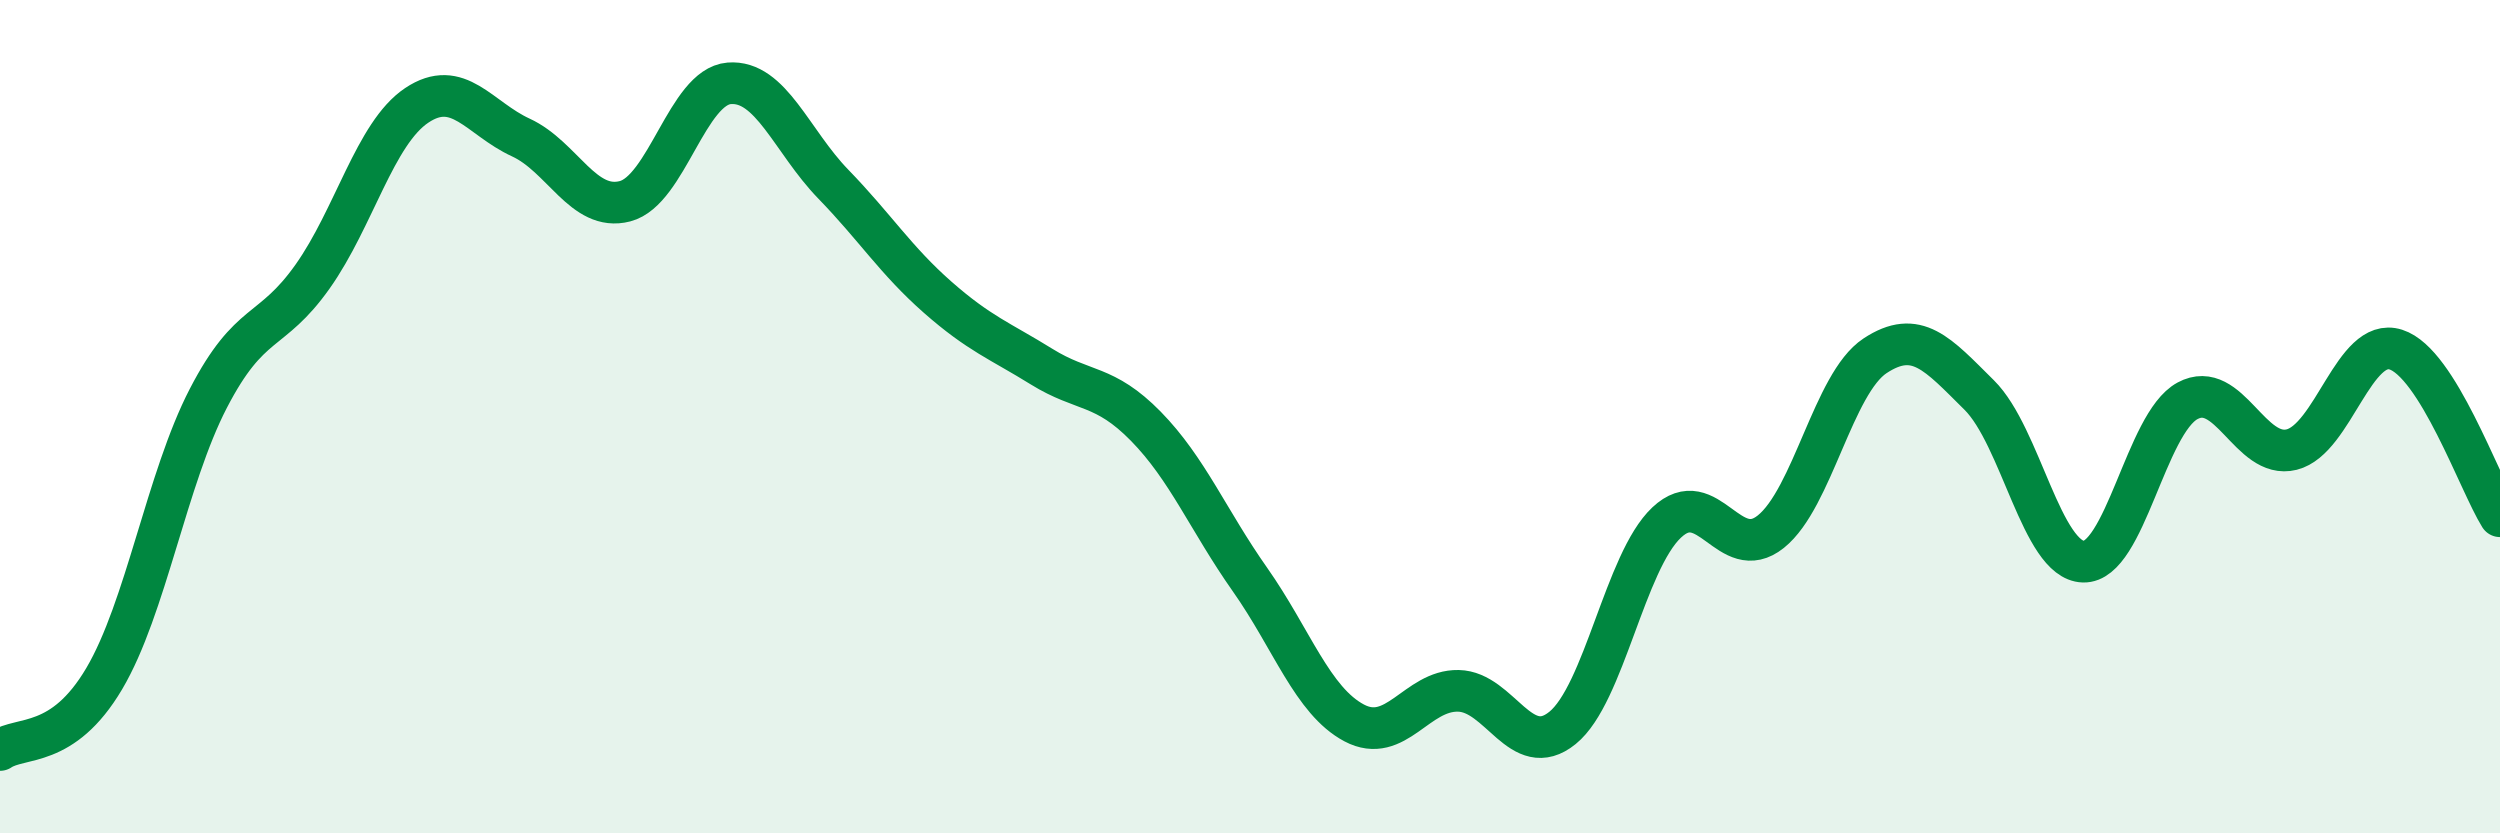 
    <svg width="60" height="20" viewBox="0 0 60 20" xmlns="http://www.w3.org/2000/svg">
      <path
        d="M 0,18 C 0.5,17.66 1.5,17.98 2.5,16.29 C 3.5,14.6 4,11.49 5,9.56 C 6,7.63 6.5,8.05 7.5,6.64 C 8.5,5.23 9,3.2 10,2.53 C 11,1.86 11.5,2.84 12.5,3.3 C 13.5,3.76 14,5.09 15,4.83 C 16,4.57 16.5,2.08 17.5,2 C 18.5,1.92 19,3.39 20,4.42 C 21,5.45 21.5,6.25 22.5,7.13 C 23.5,8.01 24,8.18 25,8.8 C 26,9.42 26.5,9.21 27.5,10.23 C 28.5,11.25 29,12.49 30,13.91 C 31,15.33 31.5,16.82 32.5,17.35 C 33.5,17.88 34,16.56 35,16.58 C 36,16.6 36.5,18.28 37.5,17.47 C 38.5,16.66 39,13.48 40,12.54 C 41,11.6 41.5,13.56 42.5,12.76 C 43.5,11.96 44,9.2 45,8.54 C 46,7.88 46.5,8.49 47.5,9.48 C 48.5,10.47 49,13.45 50,13.48 C 51,13.51 51.5,10.16 52.5,9.62 C 53.5,9.08 54,11.04 55,10.79 C 56,10.54 56.5,8.07 57.5,8.39 C 58.5,8.71 59.5,11.59 60,12.39L60 20L0 20Z"
        fill="#008740"
        opacity="0.1"
        stroke-linecap="round"
        stroke-linejoin="round"
      />
      <path
        d="M 0,18 C 0.5,17.66 1.5,17.98 2.5,16.29 C 3.5,14.6 4,11.49 5,9.56 C 6,7.63 6.5,8.05 7.5,6.64 C 8.5,5.23 9,3.2 10,2.53 C 11,1.86 11.5,2.84 12.5,3.3 C 13.5,3.76 14,5.09 15,4.83 C 16,4.57 16.5,2.08 17.5,2 C 18.5,1.92 19,3.39 20,4.42 C 21,5.45 21.5,6.25 22.5,7.13 C 23.5,8.01 24,8.18 25,8.8 C 26,9.42 26.5,9.21 27.5,10.23 C 28.5,11.25 29,12.49 30,13.91 C 31,15.33 31.5,16.82 32.5,17.35 C 33.5,17.88 34,16.56 35,16.58 C 36,16.6 36.5,18.28 37.5,17.47 C 38.5,16.66 39,13.48 40,12.54 C 41,11.6 41.5,13.56 42.5,12.76 C 43.5,11.96 44,9.2 45,8.54 C 46,7.88 46.5,8.49 47.5,9.48 C 48.5,10.47 49,13.45 50,13.48 C 51,13.51 51.5,10.16 52.5,9.62 C 53.5,9.08 54,11.04 55,10.79 C 56,10.54 56.5,8.07 57.5,8.39 C 58.5,8.71 59.5,11.59 60,12.39"
        stroke="#008740"
        stroke-width="1"
        fill="none"
        stroke-linecap="round"
        stroke-linejoin="round"
      />
    </svg>
  